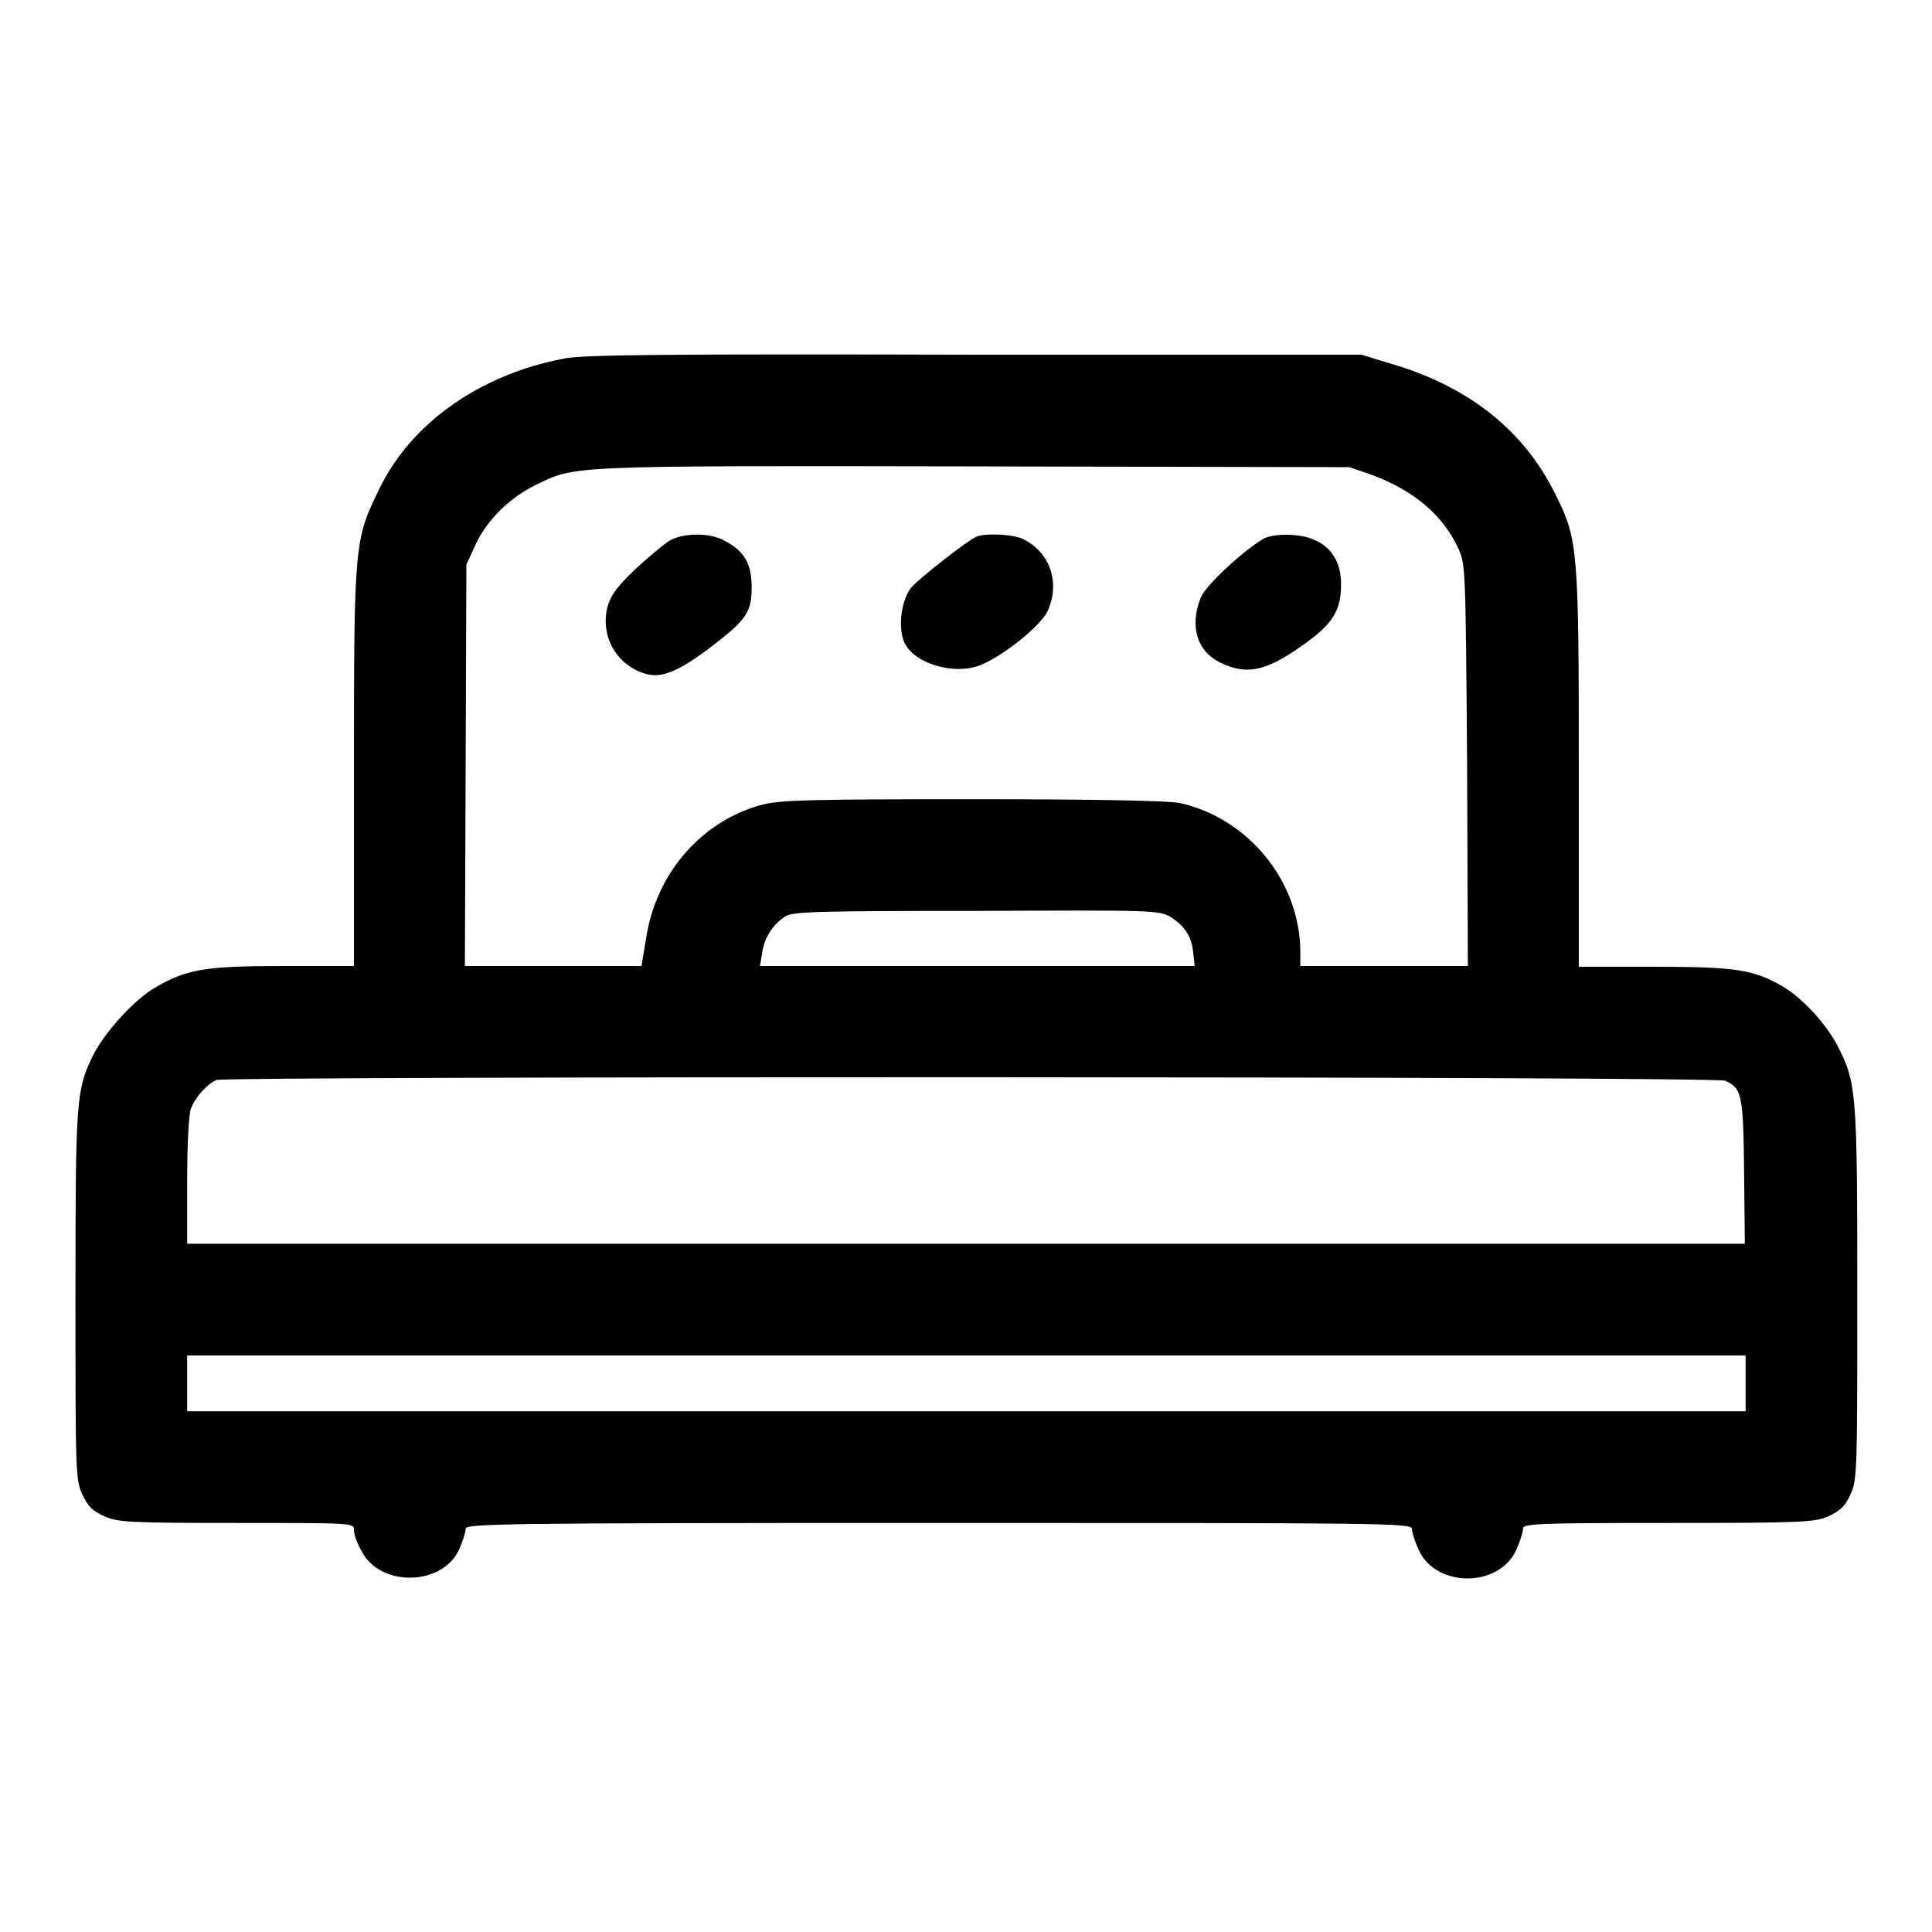 <?xml version="1.0" encoding="utf-8"?>
<!-- Svg Vector Icons : http://www.onlinewebfonts.com/icon -->
<!DOCTYPE svg PUBLIC "-//W3C//DTD SVG 1.1//EN" "http://www.w3.org/Graphics/SVG/1.1/DTD/svg11.dtd">
<svg version="1.1" xmlns="http://www.w3.org/2000/svg" xmlns:xlink="http://www.w3.org/1999/xlink" x="0px" y="0px" viewBox="0 0 256 256" enable-background="new 0 0 256 256" xml:space="preserve">
<g><g><g><path fill="#000000" d="M74.8,47.5c-11.2,2.1-20.4,8.6-24.6,17.4c-3.2,6.6-3.3,7-3.3,36.6V128h-9.4c-10.2,0-12.8,0.4-17,2.9c-2.8,1.6-6.9,6.2-8.3,9.2c-2.1,4.4-2.2,5.9-2.2,31.6c0,23,0,24.4,0.9,26.3c0.7,1.5,1.3,2.2,2.9,2.9c1.8,0.8,3.1,0.9,17.6,0.9c15.3,0,15.5,0,15.5,0.9c0,0.6,0.4,1.8,1,2.8c2.4,4.8,10.6,4.7,12.9-0.1c0.5-1.1,0.9-2.4,0.9-2.8c0-0.7,3.3-0.8,62.7-0.8s62.7,0,62.7,0.8c0,0.5,0.4,1.7,0.9,2.8c2.3,5,10.6,5,12.9,0c0.5-1.1,0.9-2.4,0.9-2.8c0-0.7,1.2-0.8,19.3-0.8c18,0,19.4-0.1,21.2-0.9c1.5-0.7,2.2-1.3,2.9-2.9c0.9-1.9,0.9-3.2,0.9-26.6c0-26.7-0.1-27.9-2.6-32.8c-1.5-2.9-4.7-6.4-7.3-7.9c-3.8-2.2-6.1-2.6-17-2.6h-10v-26c0-29-0.1-30.6-3-36.4C202,57,194.5,51.1,184,48.1l-3.6-1.1L129.2,47C88.5,46.9,77.3,47,74.8,47.5z M181.7,62.9c5.7,2.1,9.5,5.4,11.5,9.7c1,2.1,1,2.6,1.2,28.8l0.1,26.6h-11.1h-11.1v-1.8c0-9.4-6.9-17.8-16-19.8c-1.6-0.3-10.8-0.5-27.4-0.5c-21.1,0-25.4,0.1-27.8,0.7c-8.1,2.1-14.2,9.1-15.5,17.8l-0.6,3.6H73.2H61.6l0.1-26.6l0.1-26.6l1.2-2.6c1.5-3.3,4.5-6.2,7.9-7.9c5.4-2.6,3.5-2.6,57.9-2.5l50,0.1L181.7,62.9z M155.1,121.5c1.9,1.2,2.8,2.6,3,4.7l0.2,1.8h-28.8h-28.8l0.3-1.8c0.3-2,1.4-3.7,3.1-4.8c1-0.6,4.2-0.7,25.4-0.7C152.6,120.6,153.6,120.6,155.1,121.5z M228.6,143.2c2.2,1,2.4,1.8,2.5,12l0.1,9.6H128H24.8v-8.3c0-4.7,0.2-8.9,0.5-9.6c0.6-1.6,2.2-3.3,3.4-3.8C30.1,142.6,227.3,142.6,228.6,143.2z M231.3,183.3v3.7H128H24.8v-3.7v-3.7H128h103.3V183.3z"/><path fill="#000000" d="M88.6,71.7c-0.7,0.5-2.8,2.2-4.5,3.8c-2.3,2.2-3.2,3.4-3.6,4.9c-1,3.9,1.2,7.8,5.1,8.9c2.1,0.6,4.5-0.4,8.9-3.8c4.4-3.4,5.1-4.4,5.1-7.7c0-3.1-1-4.8-3.5-6.1C94.1,70.5,90.4,70.6,88.6,71.7z"/><path fill="#000000" d="M129.4,71.1c-1.2,0.5-7.7,5.6-8.7,6.8c-1.2,1.6-1.7,4.8-1,6.9c1,3,6.6,4.8,10.3,3.3c3.1-1.3,7.9-5.2,8.8-7.1c1.7-3.7,0.4-7.7-3.1-9.5C134.5,70.8,130.7,70.6,129.4,71.1z"/><path fill="#000000" d="M167.4,71.4c-2.6,1.5-7.7,6.2-8.3,7.8c-1.5,3.8-0.5,7.1,2.6,8.6c3.7,1.8,6.4,1.1,12-3.1c3-2.3,4-4,4-7.3c0-2.8-1.2-4.8-3.4-5.8C172.6,70.7,168.8,70.6,167.4,71.4z"/></g></g></g>
</svg>